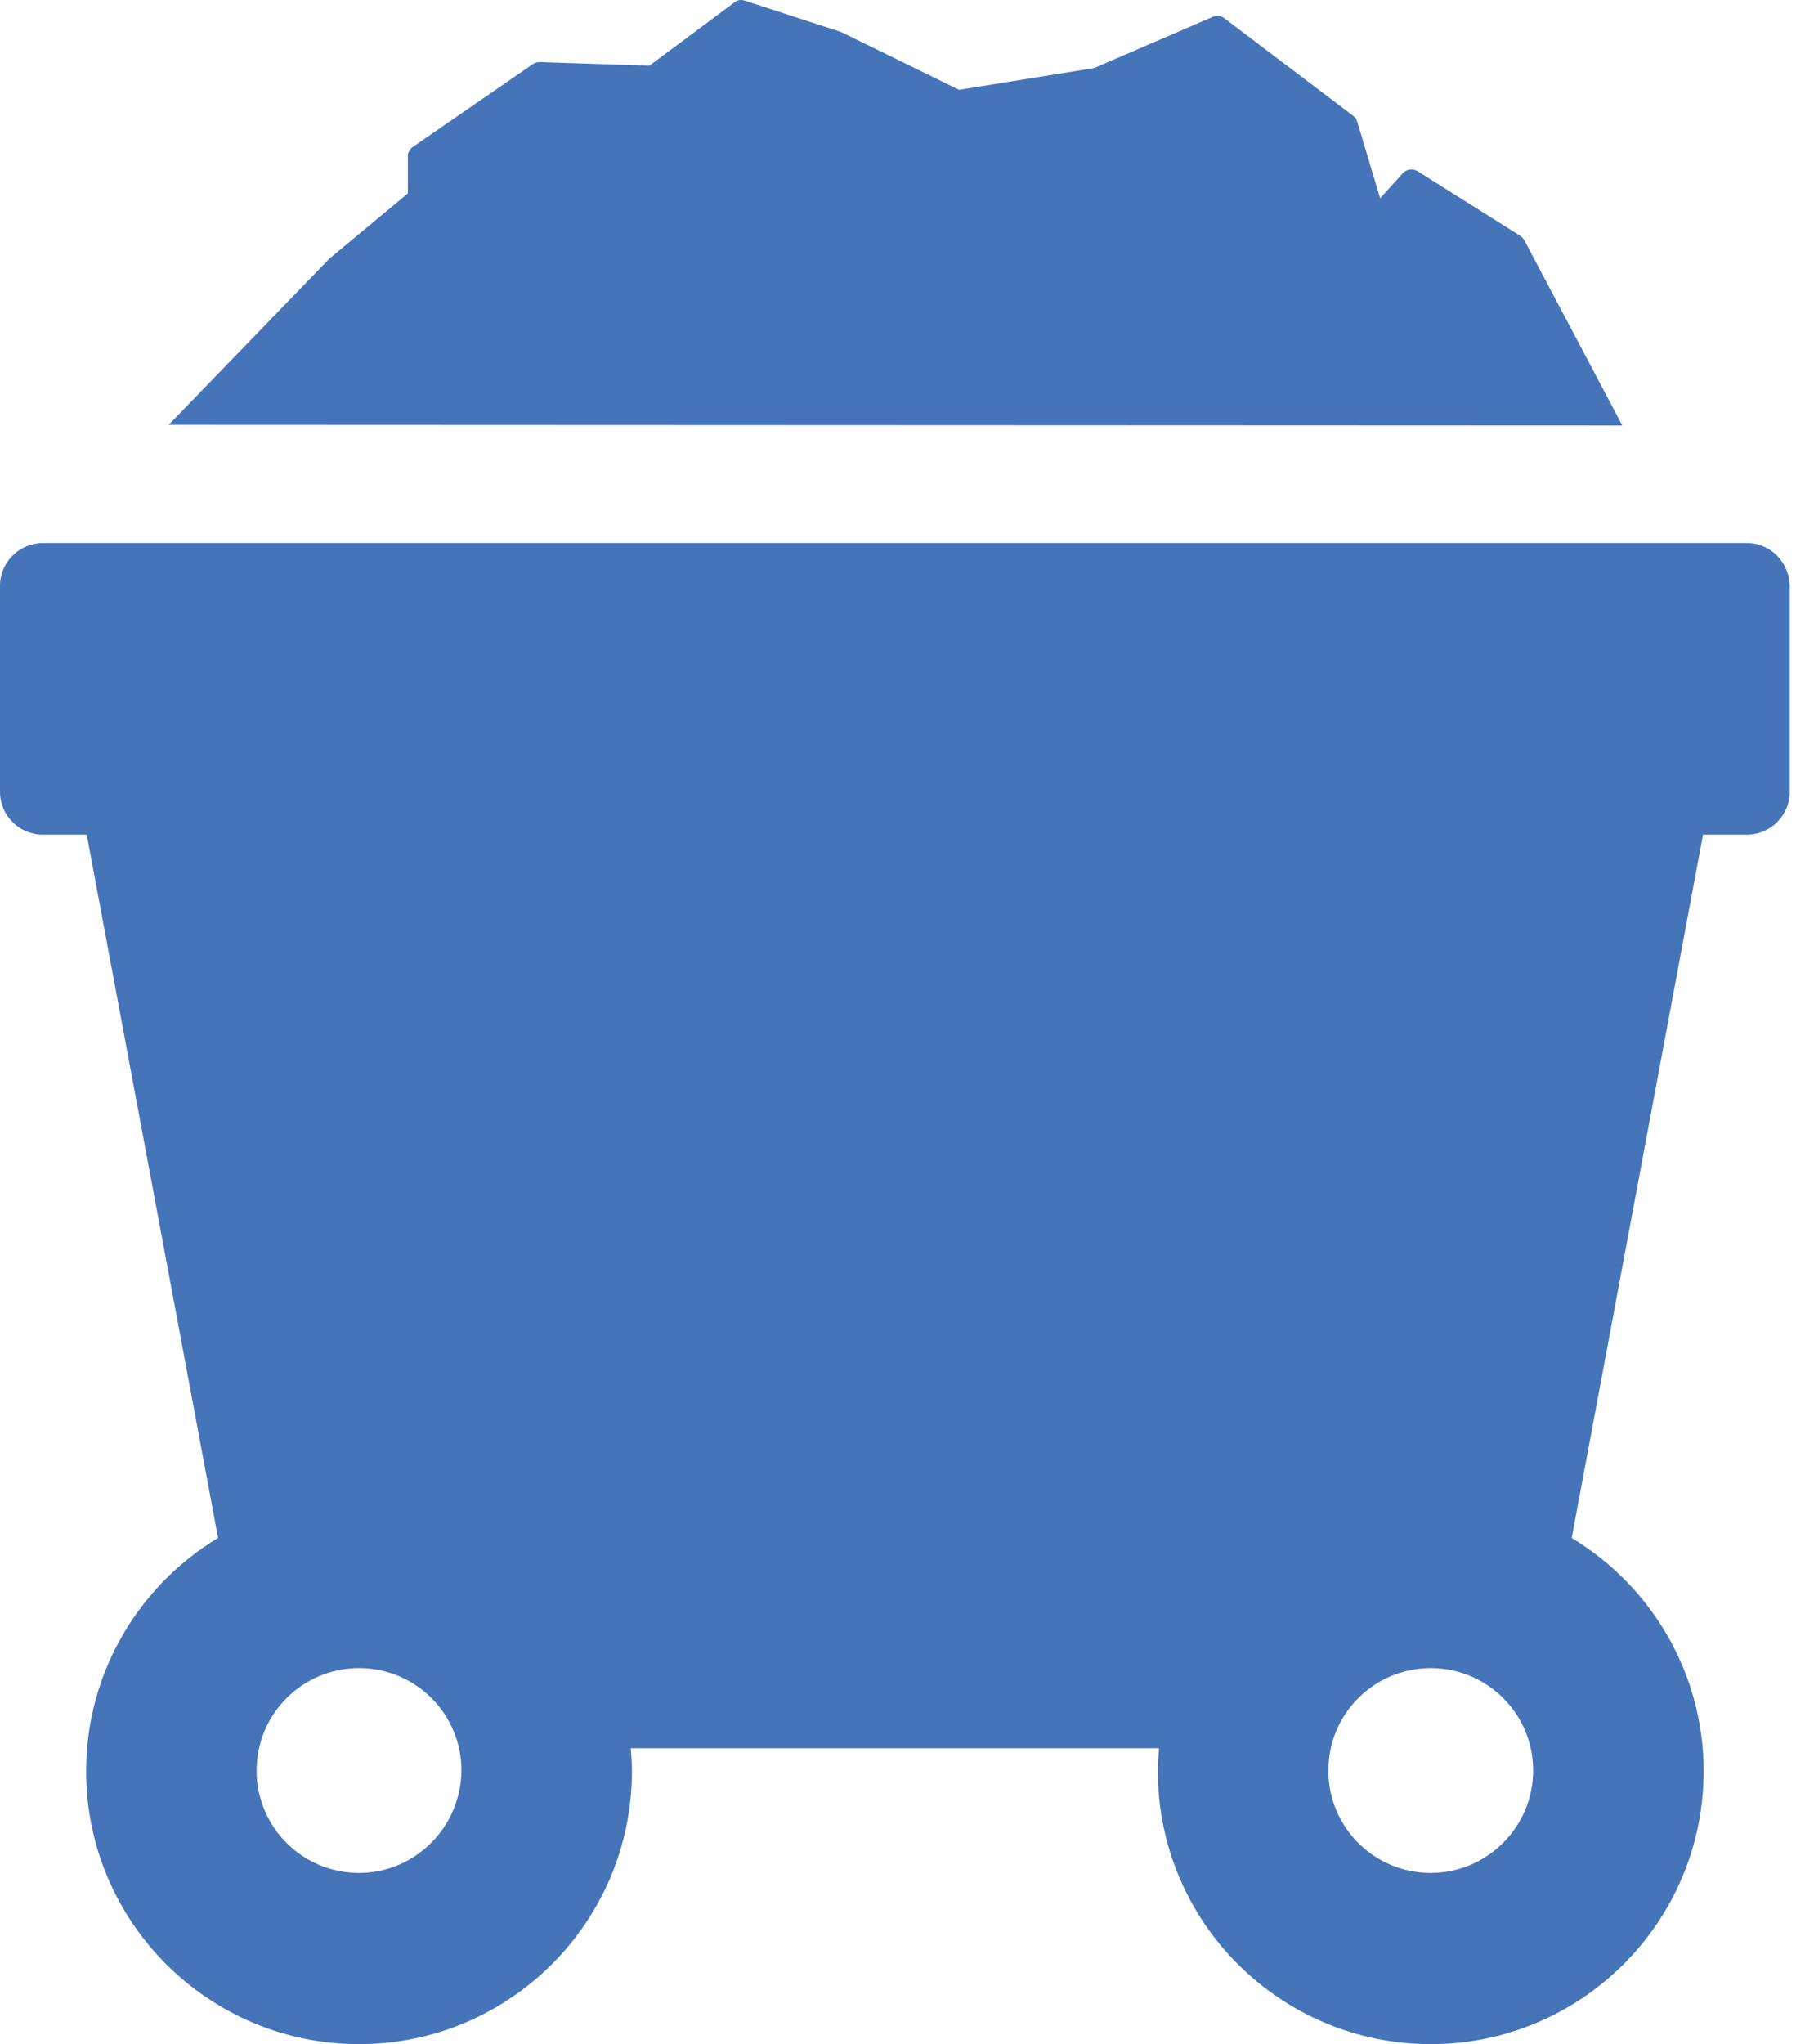 <svg width="53" height="60" viewBox="0 0 53 60" fill="none" xmlns="http://www.w3.org/2000/svg">
<path d="M51.297 15.938H1.256C0.566 15.938 0 16.503 0 17.193V23.243C0 23.933 0.566 24.499 1.256 24.499H2.547L6.403 45.142C4.086 46.539 2.529 49.086 2.529 51.987C2.529 56.409 6.12 60 10.543 60C14.965 60 18.555 56.409 18.555 51.987C18.555 51.757 18.538 51.545 18.52 51.315H34.033C34.015 51.545 33.998 51.757 33.998 51.987C33.998 56.409 37.588 60 42.011 60C46.433 60 50.024 56.409 50.024 51.987C50.024 49.086 48.467 46.539 46.15 45.142L50.006 24.499H51.297C51.987 24.499 52.553 23.933 52.553 23.243V17.193C52.535 16.503 51.987 15.938 51.297 15.938ZM10.543 54.976C8.88 54.976 7.535 53.632 7.535 51.969C7.535 50.307 8.88 48.962 10.543 48.962C12.205 48.962 13.55 50.307 13.55 51.969C13.532 53.632 12.188 54.976 10.543 54.976ZM42.011 54.976C40.348 54.976 39.004 53.632 39.004 51.969C39.004 50.307 40.348 48.962 42.011 48.962C43.673 48.962 45.018 50.307 45.018 51.969C45.018 53.632 43.656 54.976 42.011 54.976Z" fill="#4574B9"/>
<path d="M44.753 7.04C44.717 6.987 44.682 6.952 44.629 6.916L41.622 5.024C41.48 4.935 41.303 4.971 41.197 5.077L40.525 5.82L39.853 3.573C39.835 3.502 39.8 3.449 39.729 3.396L35.944 0.531C35.855 0.46 35.714 0.442 35.608 0.495L32.123 1.999L28.161 2.636L24.729 0.955C24.711 0.955 24.694 0.938 24.694 0.938L21.863 0.018C21.757 -0.018 21.651 0 21.563 0.071L19.069 1.928L15.849 1.822C15.779 1.822 15.708 1.84 15.655 1.875L12.117 4.316C12.029 4.387 11.976 4.475 11.976 4.581V5.678L9.676 7.588C9.658 7.588 9.658 7.606 9.658 7.606L4.953 12.47L47.636 12.488L44.753 7.04Z" fill="#4574B9"/>
</svg>
